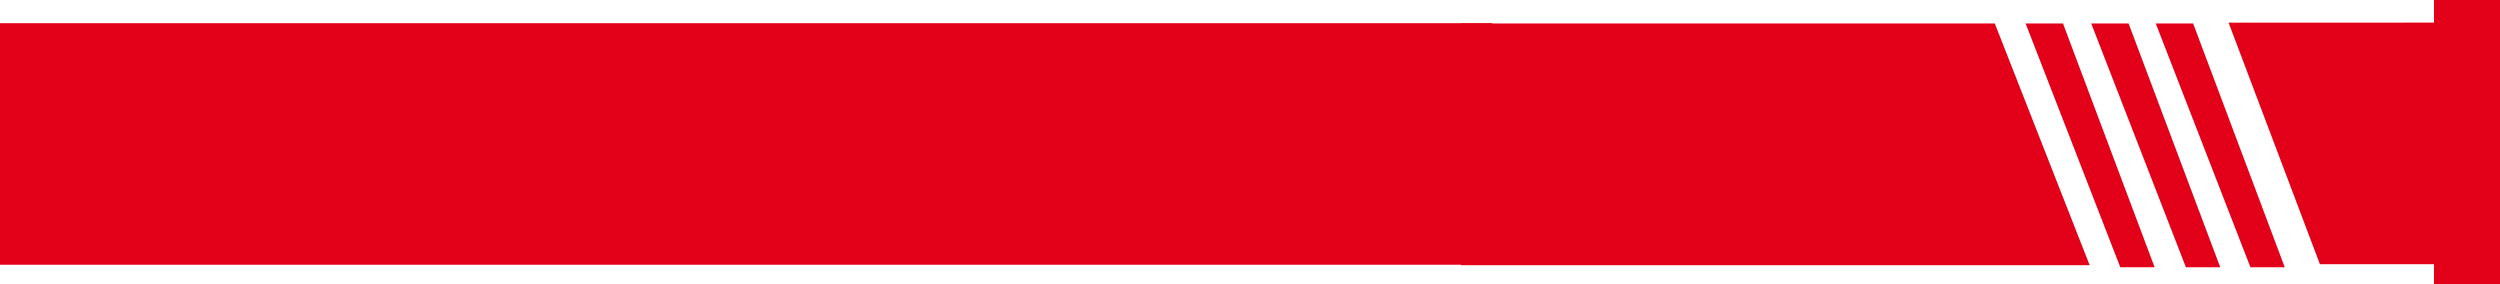 <svg xmlns="http://www.w3.org/2000/svg" width="132.489" height="15.065" viewBox="0 0 132.489 15.065">
  <g id="Group_17" data-name="Group 17" transform="translate(-490 -1310.5)">
    <g id="Group_16" data-name="Group 16" transform="translate(567.423 1310.5)">
      <path id="Path_13" data-name="Path 13" d="M617.289-414.848v12.813h33.32l-5.028-12.813Z" transform="translate(-617.289 416.091)" fill="#e20118"/>
      <g id="Group_11" data-name="Group 11" transform="translate(29.925 1.244)">
        <path id="Path_14" data-name="Path 14" d="M660.319-414.848H662.3l4.856,12.919h-1.819Z" transform="translate(-660.319 414.848)" fill="#e20118"/>
      </g>
      <g id="Group_12" data-name="Group 12" transform="translate(33.402 1.244)">
        <path id="Path_14-2" data-name="Path 14" d="M660.319-414.848H662.3l4.856,12.919h-1.819Z" transform="translate(-660.319 414.848)" fill="#e20118"/>
      </g>
      <g id="Group_13" data-name="Group 13" transform="translate(36.822 1.244)">
        <path id="Path_14-3" data-name="Path 14" d="M660.319-414.848H662.3l4.856,12.919h-1.819Z" transform="translate(-660.319 414.848)" fill="#e20118"/>
      </g>
      <path id="Path_15" data-name="Path 15" d="M676.786-415.434l4.84,12.8h6.045v1.062h3.5v-15.065h-3.5v1.2Z" transform="translate(-636.104 416.636)" fill="#e20118"/>
    </g>
    <path id="Path_16" data-name="Path 16" d="M0,.152H79.084l1.331,12.8H0Z" transform="translate(490 1311.578)" fill="#e20118"/>
  </g>
</svg>
